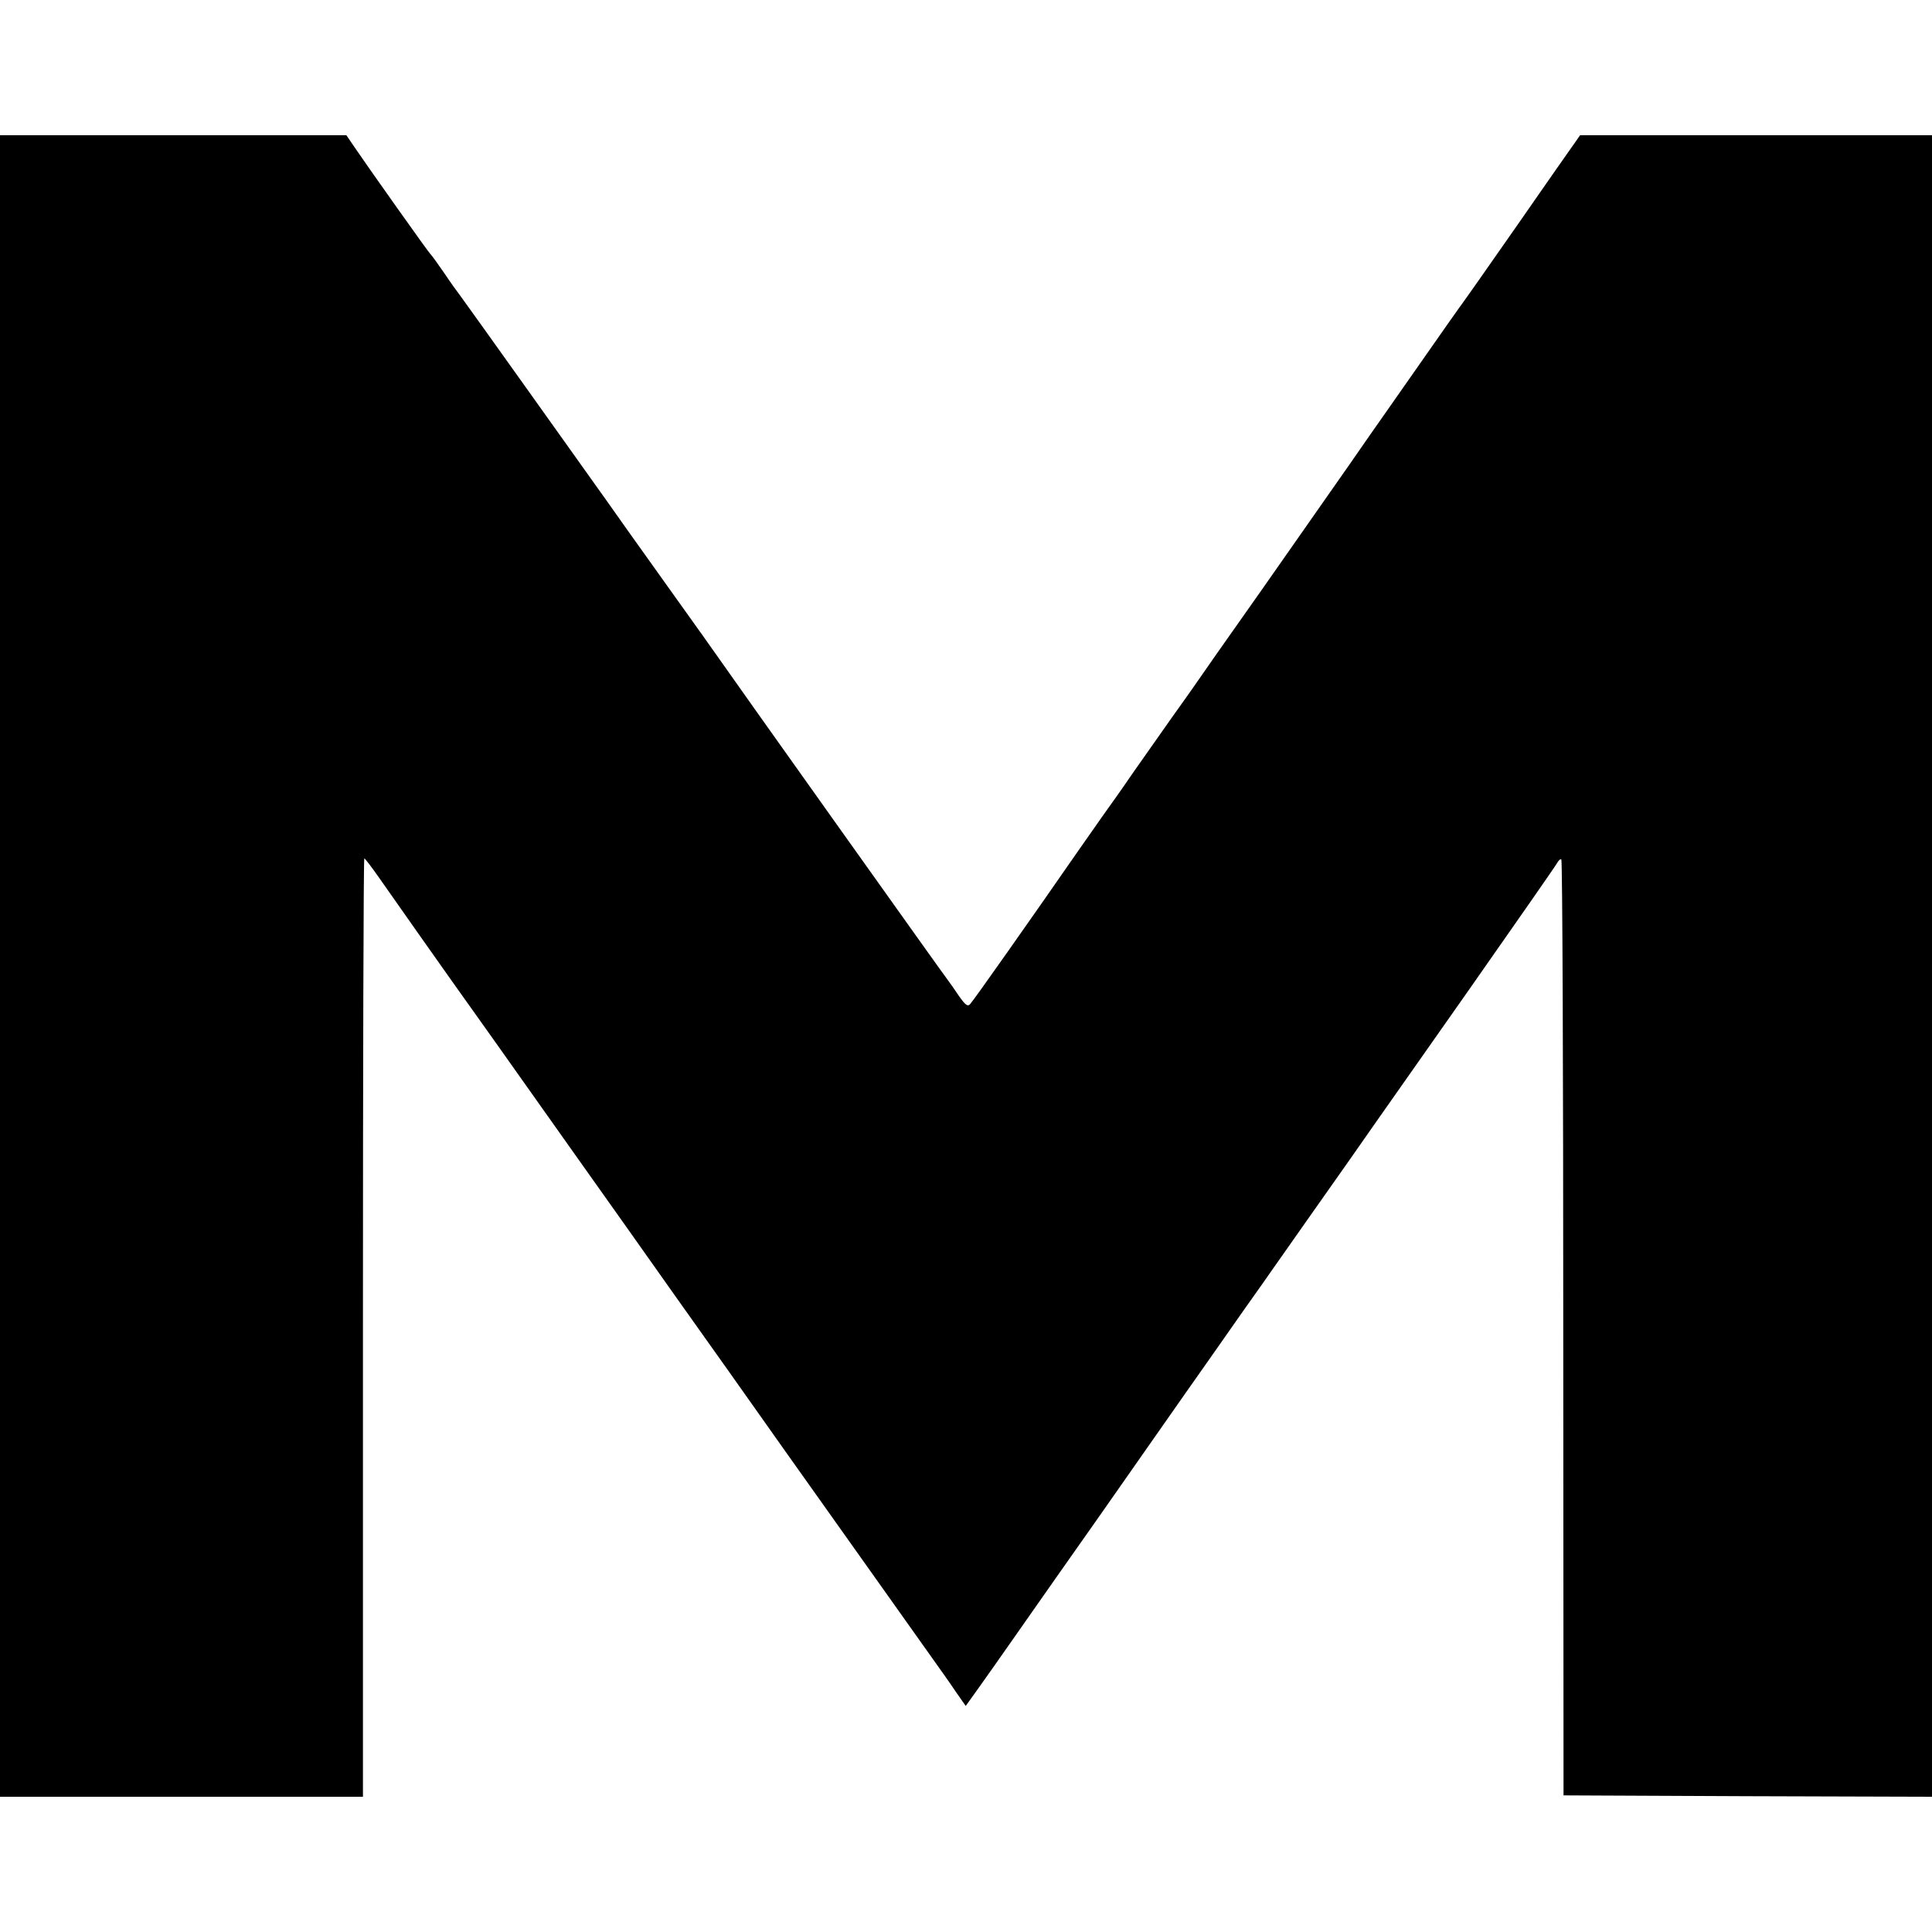 <svg version="1" xmlns="http://www.w3.org/2000/svg" width="933.333" height="933.333" viewBox="0 0 700 700"><path d="M0 350v301h131.5V481c0-93.5.2-170 .5-170 .3.1 2.6 3.1 5.2 6.8 9 12.8 20.2 28.8 26.7 37.9 3.6 5.1 10.5 14.7 15.3 21.5 4.8 6.8 17.5 24.7 28.2 39.8 10.7 15.1 27.5 38.7 37.2 52.5 9.8 13.7 27.6 38.9 39.7 56 22.7 32 43.1 60.7 52.7 74.2 3 4.2 7.2 10.1 9.2 13.1l3.7 5.3 4.3-6c2.4-3.3 9.1-12.9 15-21.3s19.1-27.3 29.5-42c10.3-14.8 24.2-34.5 30.8-44 6.6-9.4 16.2-23 21.2-30.2 5.1-7.2 9.8-13.8 10.3-14.6.6-.8 6.1-8.7 12.3-17.5 6.2-8.8 13.5-19.2 16.2-23 6.1-8.7 4.9-7.1 42.4-60.4 17.1-24.4 31.6-45.2 32.2-46.3.6-1.1 1.3-1.7 1.6-1.4.4.3.7 76.8.7 169.8l.1 169.3 66.8.3 66.7.2V49H572.5L564 61.1c-4.7 6.7-10.7 15.4-13.5 19.4-10.3 14.8-21 30-21.8 31-.4.5-5.3 7.5-10.9 15.5-5.6 8-12.5 17.9-15.4 22-2.9 4.1-8.7 12.4-12.9 18.5-4.2 6-18.4 26.3-31.5 45-13.2 18.7-24.5 34.8-25.2 35.9-.7 1-4.4 6.3-8.3 11.7-3.8 5.4-10.1 14.4-14 19.9-3.8 5.6-8.8 12.6-11.1 15.8-2.2 3.1-6.2 8.8-8.9 12.7-16.7 24.1-37.9 54.2-39 55.3-.9 1-1.7.4-4.1-3-1.6-2.4-3.3-4.8-3.7-5.3-.8-.9-79.5-111.5-82.7-116.2-.8-1.2-9.7-13.7-19.8-27.8-10.1-14.1-19.6-27.5-21.2-29.8-4.7-6.6-52.8-74.1-53.7-75.2-.5-.6-2.9-3.9-5.3-7.5-2.5-3.6-4.7-6.7-5.1-7-.6-.5-22.6-31.5-27.4-38.6l-3-4.4H0v301z"/></svg>